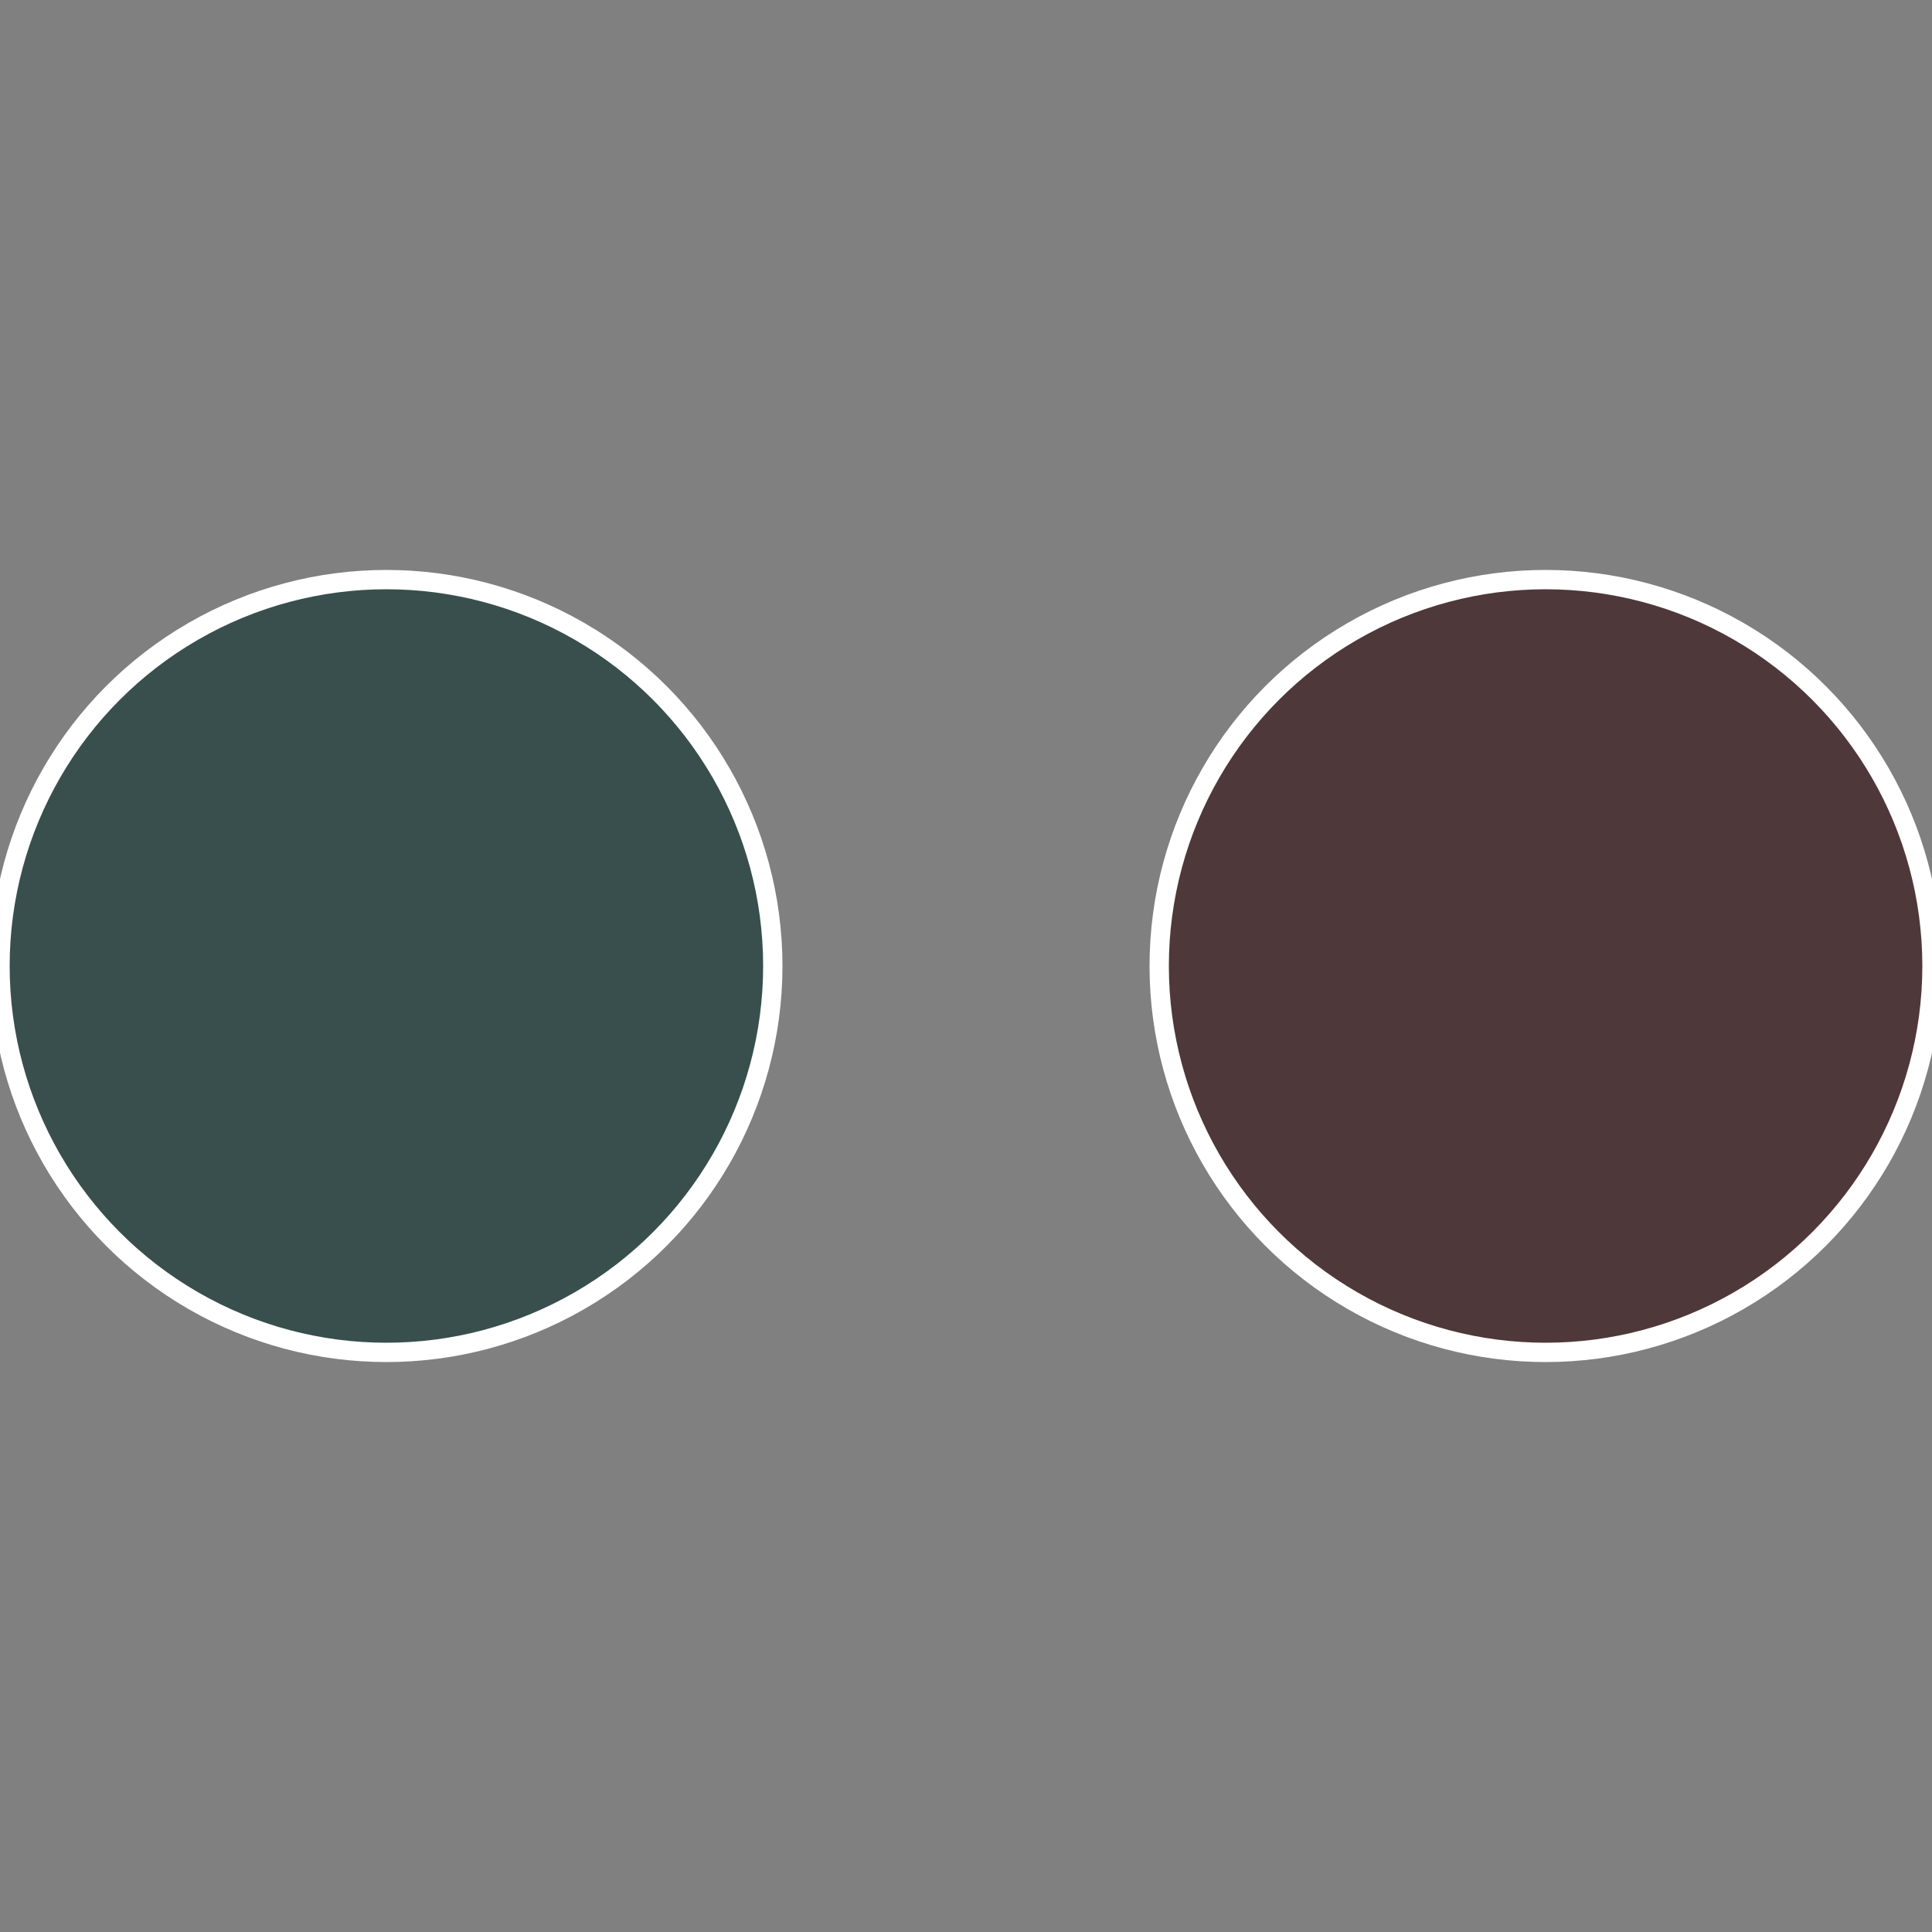 <?xml version="1.0" standalone="no"?>
<svg width="500" height="500" viewBox="-1 -1 2 2" xmlns="http://www.w3.org/2000/svg">
 
                <rect x="-1" y="-1" width="2" height="2" fill="#808080" stroke="none"/>
 
                <circle cx="0.6" cy="0" r="0.4" fill="#4f383a" stroke="#fff" stroke-width="1%" />
             
                <circle cx="-0.6" cy="7.3478807948841E-17" r="0.4" fill="#384f4d" stroke="#fff" stroke-width="1%" />
            </svg>
